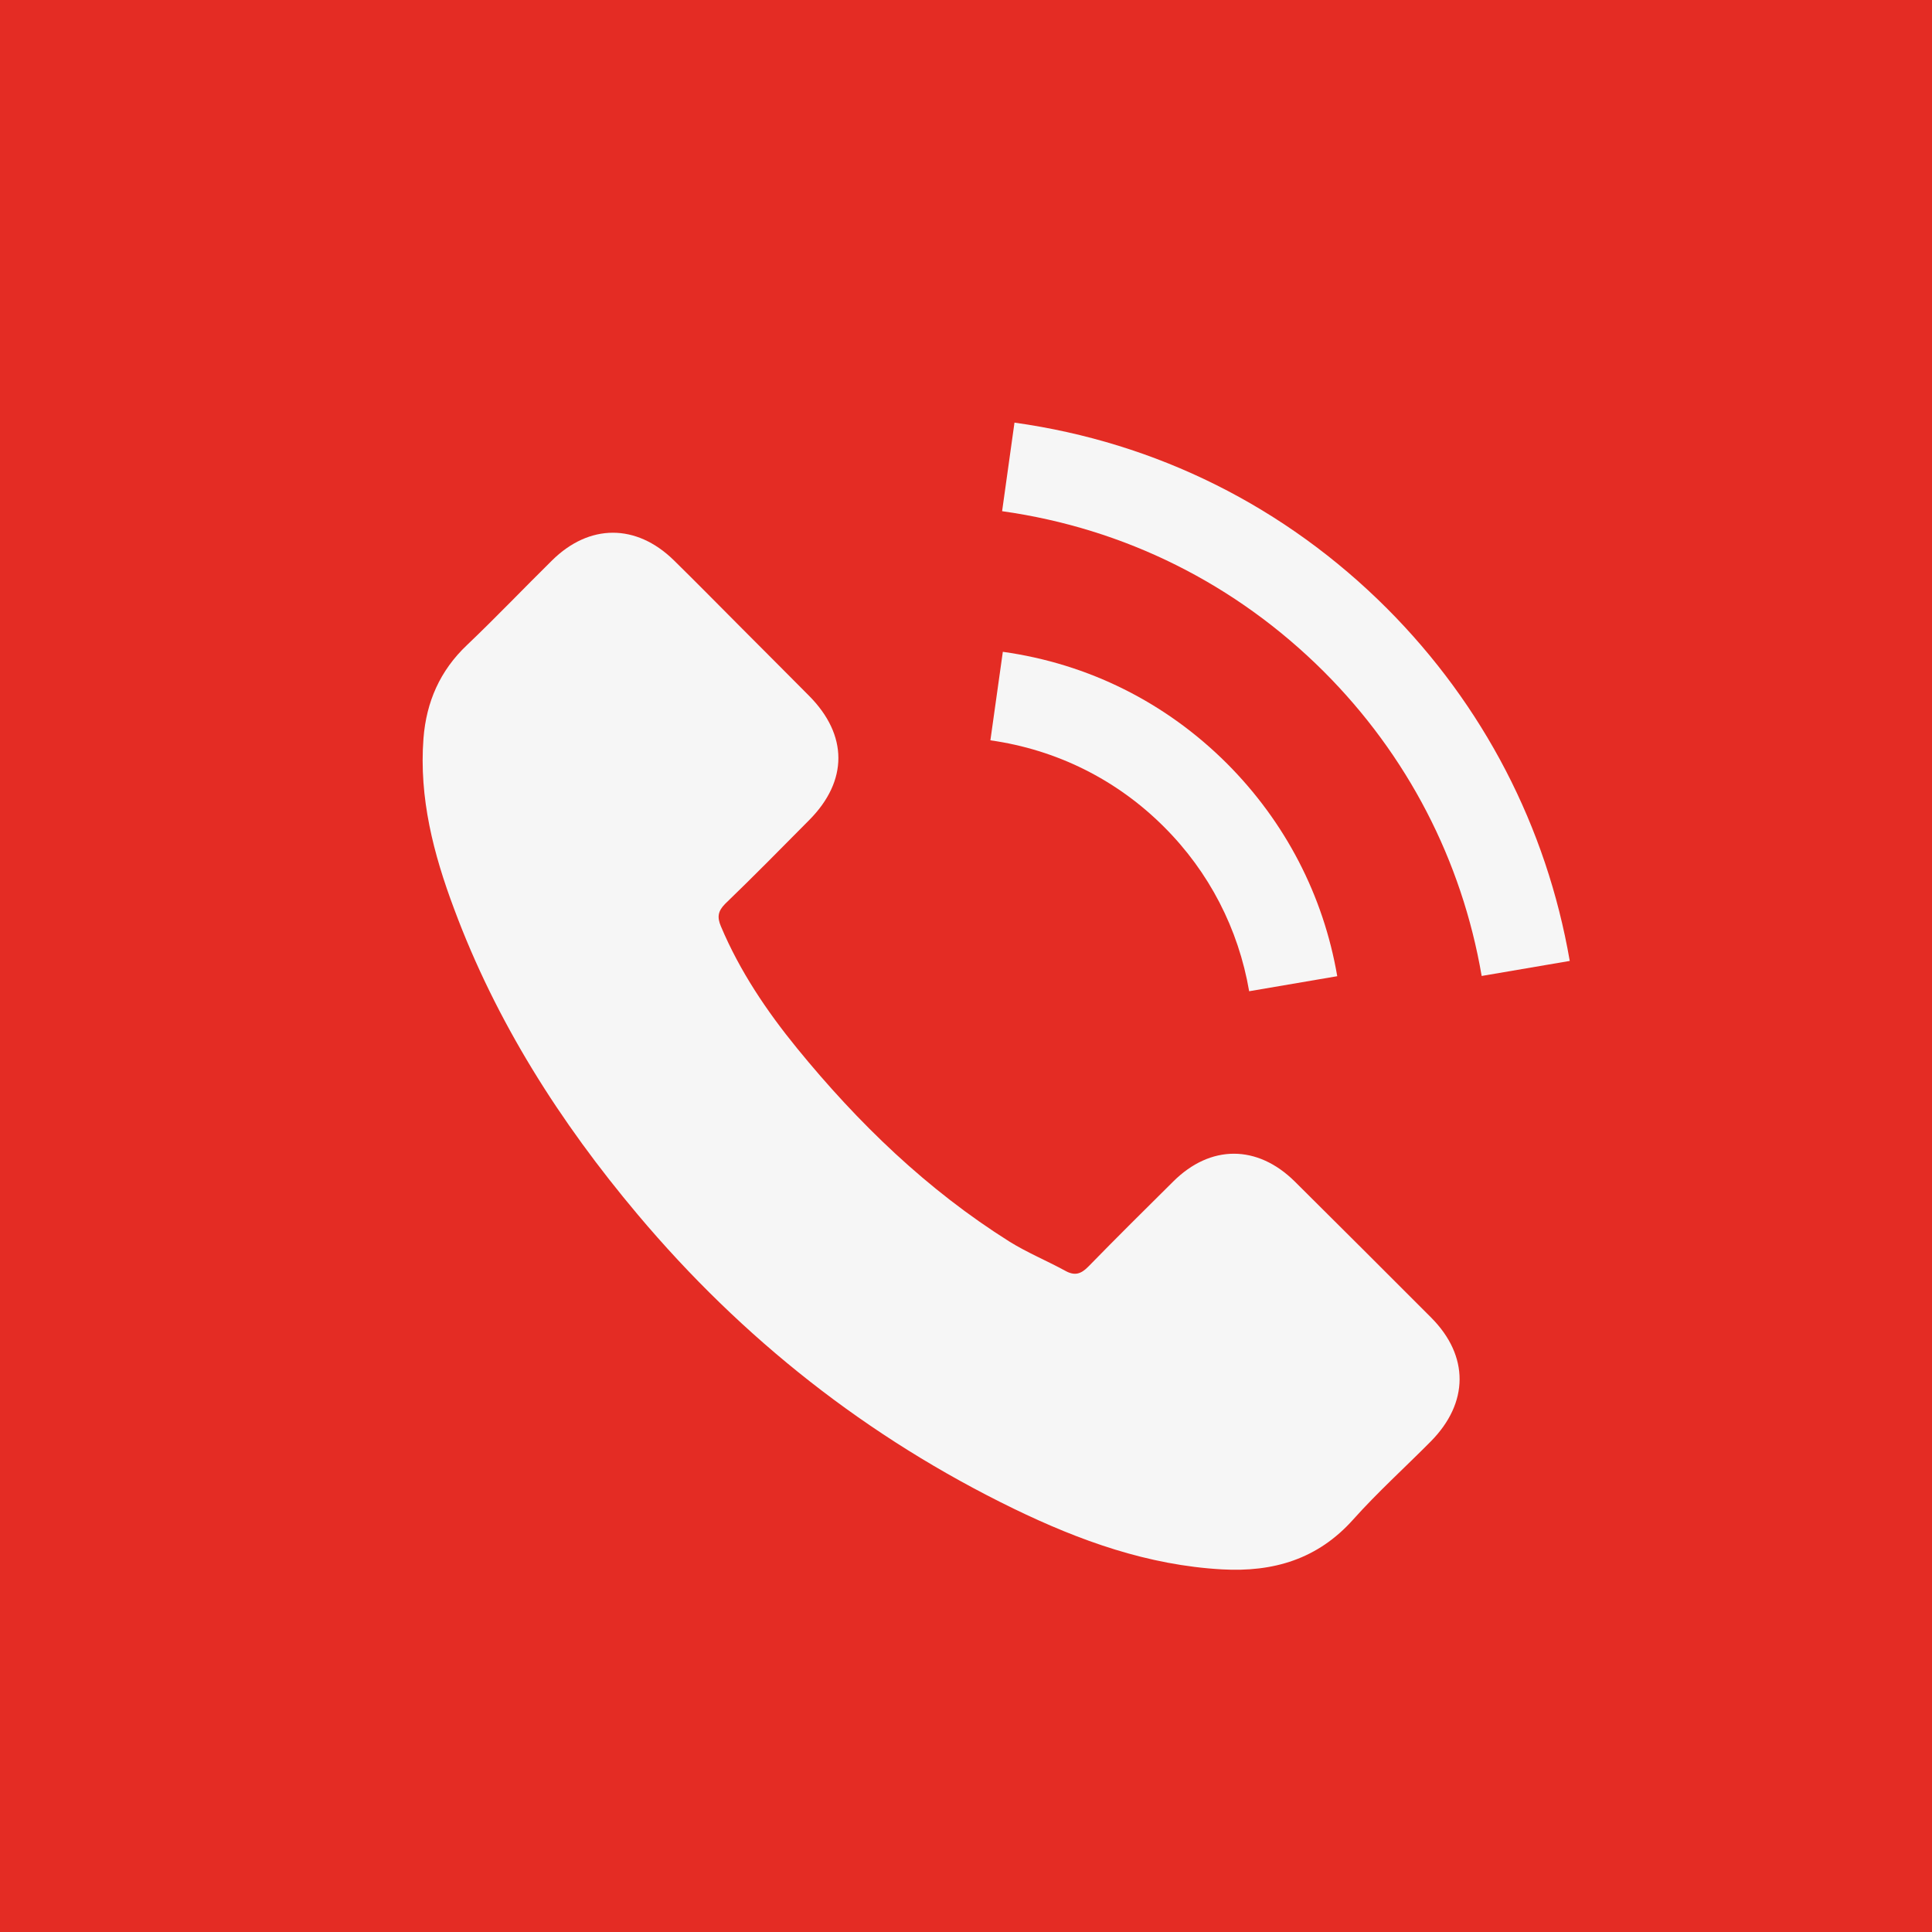 <?xml version="1.0" encoding="UTF-8"?> <svg xmlns="http://www.w3.org/2000/svg" width="32" height="32" viewBox="0 0 32 32" fill="none"> <rect width="32" height="32" fill="#E42C24"></rect> <path d="M21.445 19.569C20.824 18.956 20.049 18.956 19.433 19.569C18.962 20.035 18.492 20.502 18.029 20.976C17.902 21.107 17.796 21.134 17.642 21.047C17.337 20.881 17.013 20.747 16.72 20.565C15.356 19.707 14.214 18.604 13.202 17.363C12.699 16.746 12.253 16.085 11.94 15.342C11.877 15.192 11.889 15.093 12.011 14.97C12.482 14.516 12.941 14.049 13.403 13.583C14.048 12.934 14.048 12.175 13.399 11.523C13.032 11.151 12.664 10.787 12.296 10.416C11.917 10.036 11.541 9.653 11.158 9.277C10.537 8.672 9.762 8.672 9.145 9.281C8.671 9.748 8.216 10.226 7.734 10.685C7.287 11.108 7.061 11.626 7.014 12.231C6.939 13.215 7.18 14.144 7.52 15.05C8.216 16.924 9.276 18.588 10.56 20.114C12.296 22.178 14.368 23.811 16.791 24.989C17.883 25.519 19.014 25.926 20.243 25.994C21.089 26.041 21.825 25.827 22.414 25.167C22.817 24.716 23.272 24.305 23.699 23.874C24.331 23.234 24.335 22.459 23.707 21.826C22.955 21.071 22.2 20.32 21.445 19.569Z" fill="#F6F6F6"></path> <path d="M20.69 16.418L22.149 16.169C21.919 14.828 21.287 13.615 20.326 12.65C19.31 11.634 18.025 10.993 16.61 10.796L16.404 12.262C17.499 12.417 18.496 12.911 19.282 13.698C20.026 14.441 20.512 15.382 20.69 16.418Z" fill="#F6F6F6"></path> <path d="M22.971 10.076C21.287 8.392 19.156 7.328 16.803 7L16.598 8.467C18.63 8.752 20.472 9.673 21.927 11.124C23.307 12.504 24.213 14.247 24.541 16.165L26 15.916C25.616 13.694 24.569 11.677 22.971 10.076Z" fill="#F6F6F6"></path> </svg> 